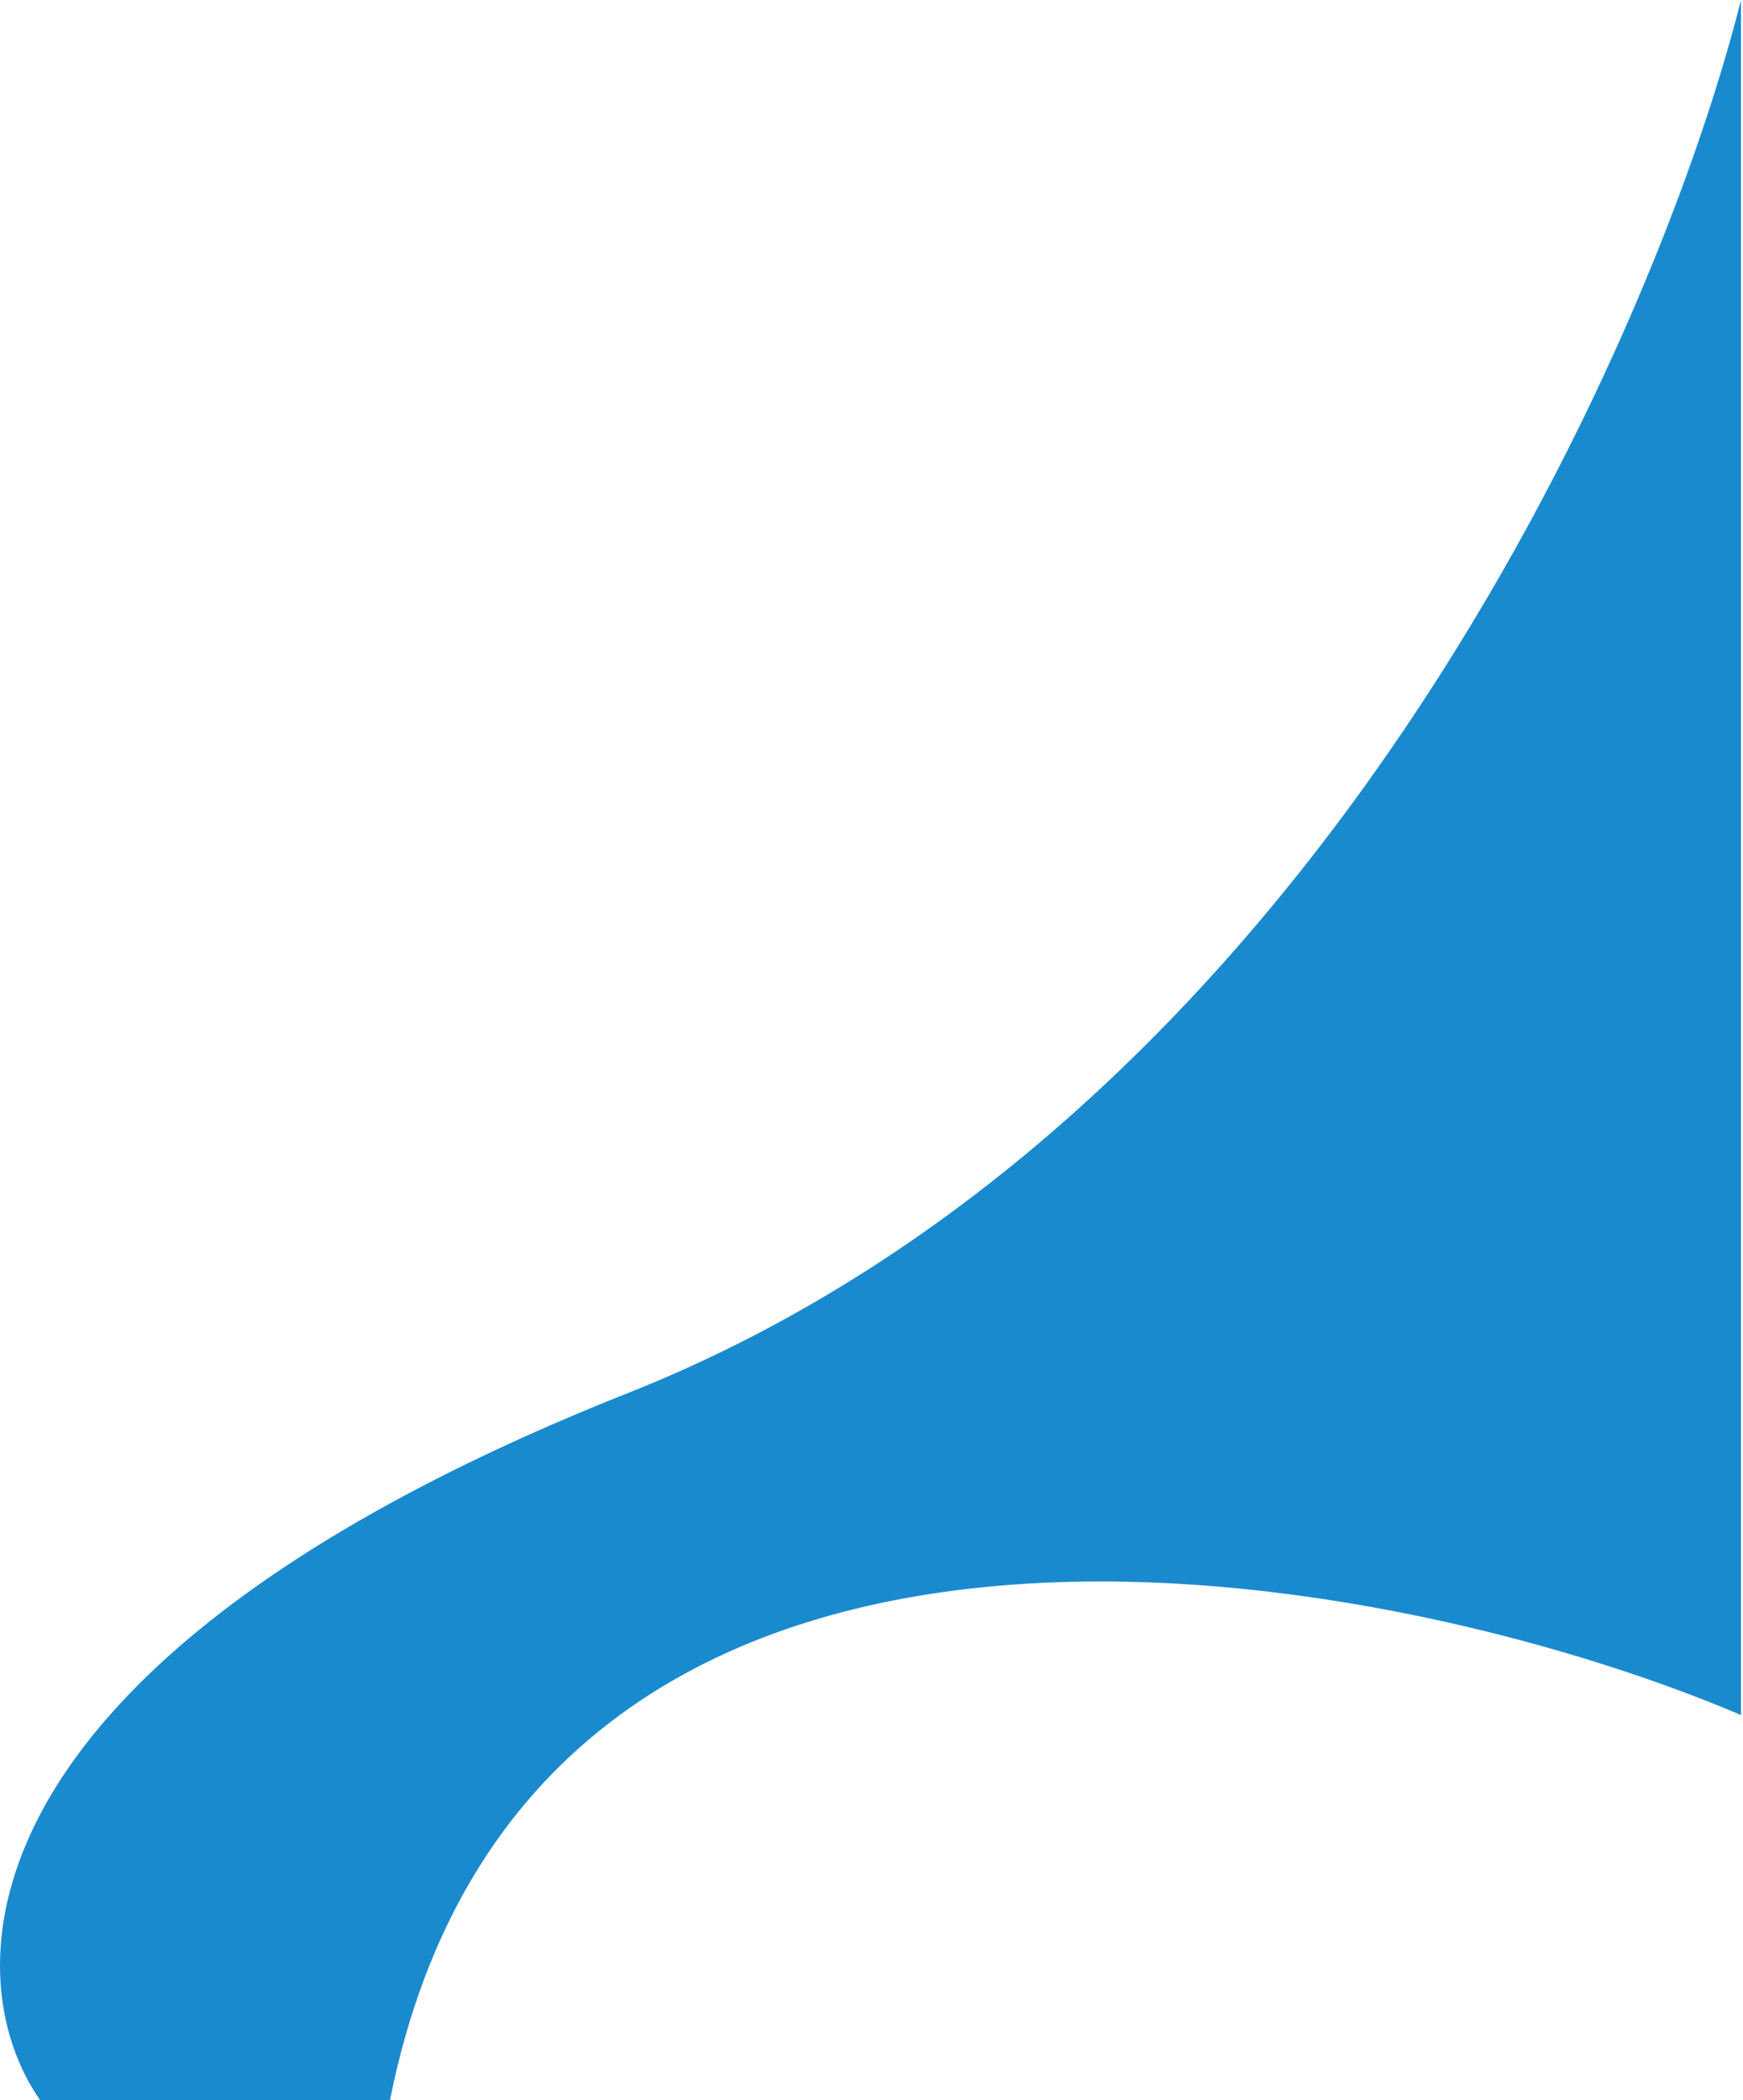<?xml version="1.0" encoding="UTF-8"?> <svg xmlns="http://www.w3.org/2000/svg" width="249" height="300" viewBox="0 0 249 300" fill="none"><path d="M5.716 300C-6.618 282.333 -7.084 237.4 89.716 199C186.516 160.6 236.049 50.333 248.716 0V245C197.049 223 75.716 200 55.716 300H5.716Z" fill="#1A8ACF"></path></svg> 